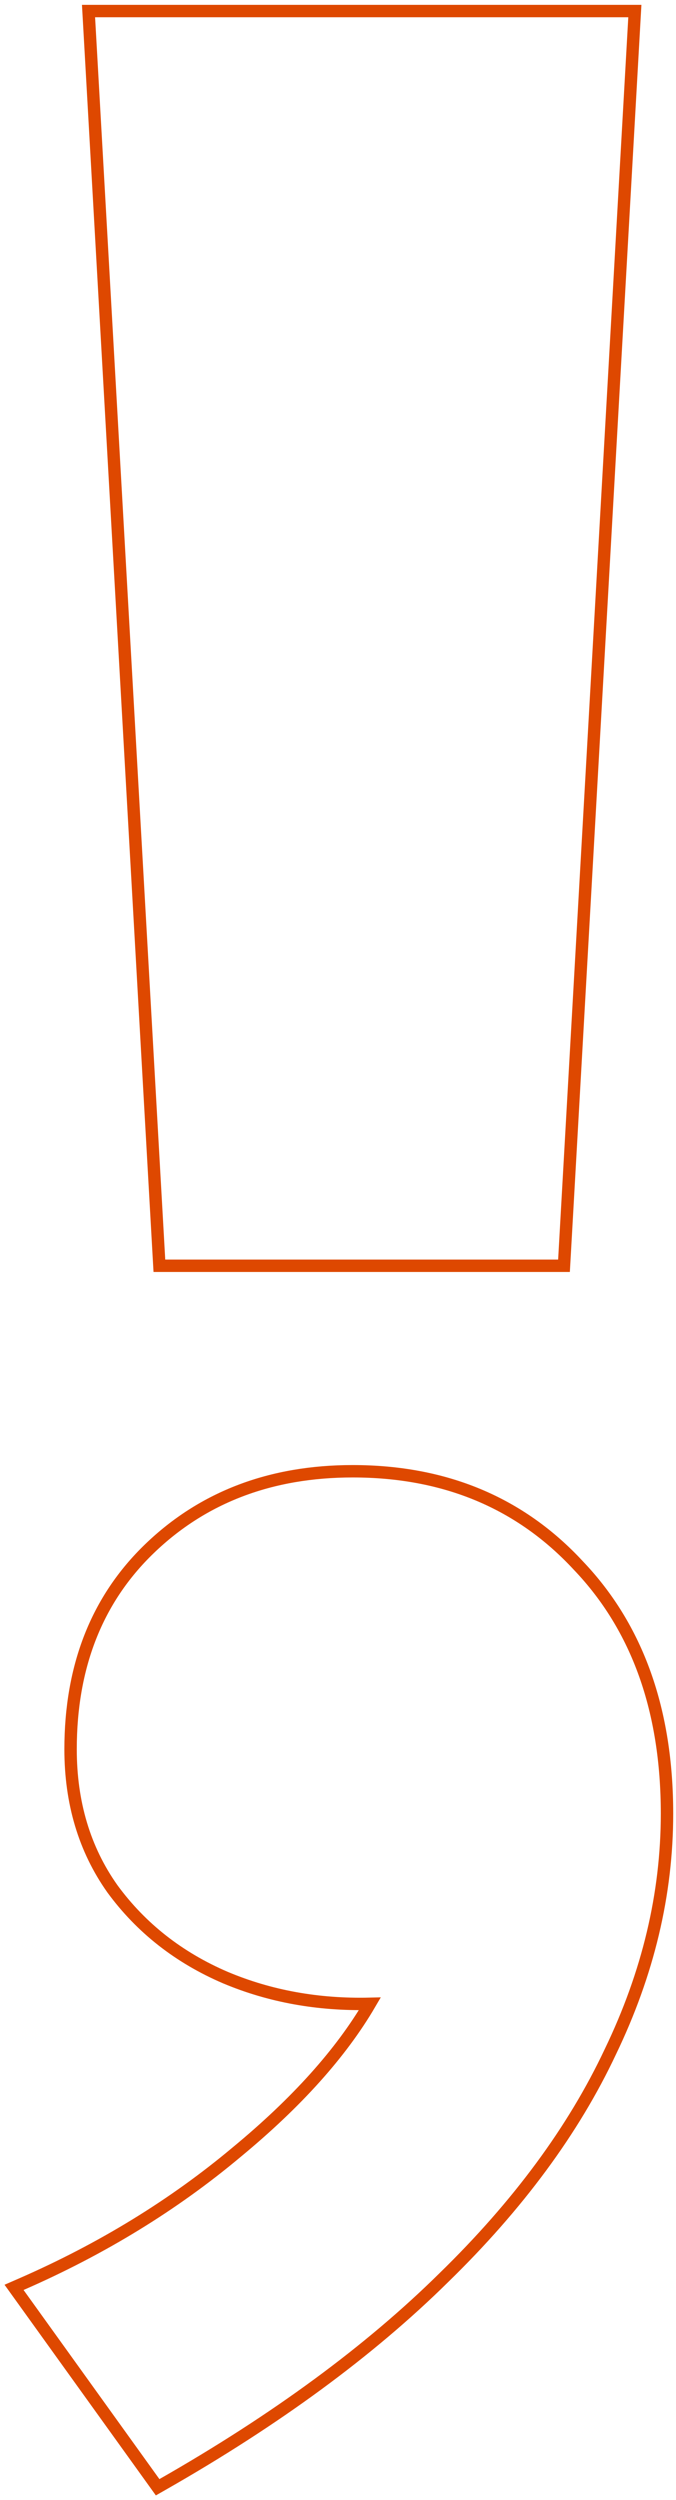 <?xml version="1.0" encoding="UTF-8"?> <svg xmlns="http://www.w3.org/2000/svg" width="109" height="403" viewBox="0 0 109 403" fill="none"><path d="M25.646 203.096L25.7 204.039H26.645H89.994H90.939L90.993 203.096L102.305 2.838L102.365 1.782H101.307H15.332H14.274L14.334 2.838L25.646 203.096ZM24.892 400.211L25.417 400.942L26.199 400.496C44.472 390.076 59.601 378.962 71.569 367.145C83.529 355.488 92.487 343.351 98.419 330.729C104.499 318.111 107.549 305.319 107.549 292.361C107.549 275.755 102.821 262.392 93.276 252.383C83.888 242.229 71.722 237.163 56.867 237.163C43.691 237.163 32.744 241.309 24.106 249.638C15.603 257.833 11.38 268.645 11.38 281.973C11.38 290.586 13.614 298.095 18.113 304.456L18.117 304.462L18.122 304.469C22.75 310.793 28.842 315.57 36.375 318.799L36.382 318.801C43.546 321.81 51.301 323.209 59.634 323.01C55.001 330.937 47.859 338.909 38.165 346.917L38.159 346.922C28 355.438 16.415 362.54 3.399 368.225L2.265 368.72L2.987 369.725L24.892 400.211Z" stroke="#DE4800" stroke-width="2"></path></svg> 